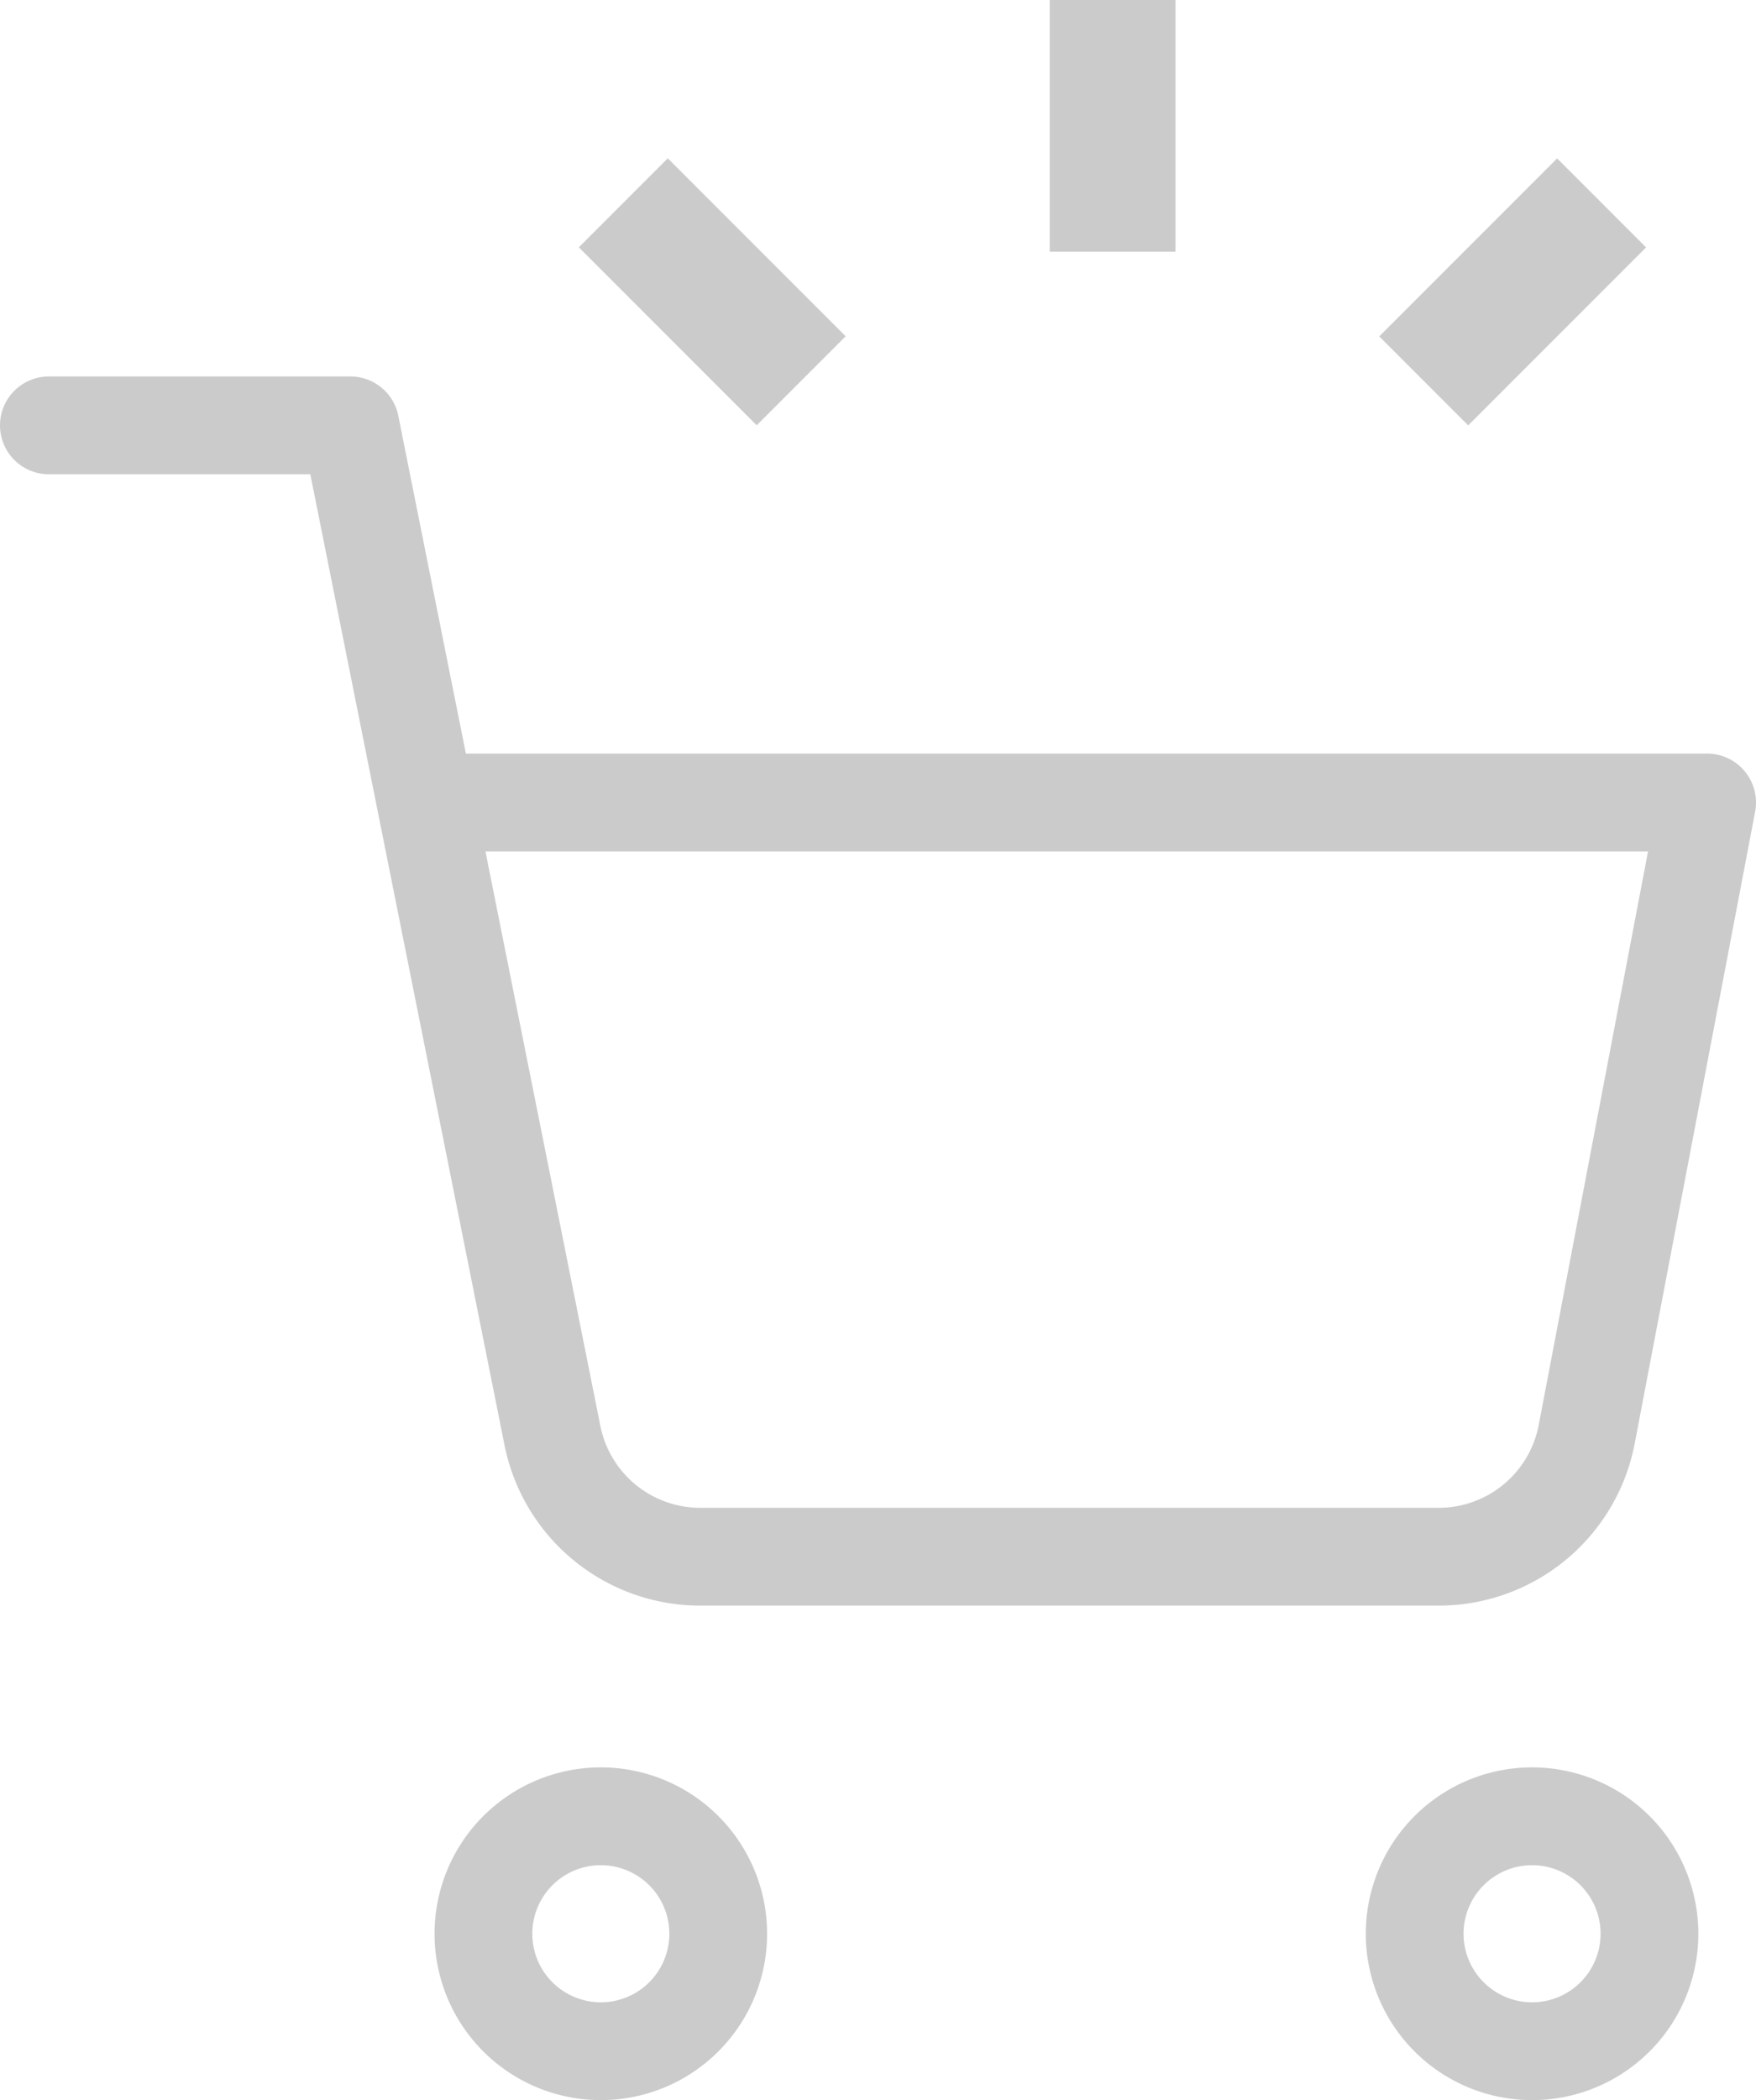 <svg xmlns="http://www.w3.org/2000/svg" width="143.707" height="171.768" viewBox="0 0 143.707 171.768">
  <g id="Group_12927" data-name="Group 12927" transform="translate(-648 -280.209)">
    <g id="Icon_feather-shopping-cart" data-name="Icon feather-shopping-cart" transform="translate(650.5 313.5)">
      <path id="Path_21" data-name="Path 21" d="M31.214,39.607A9.607,9.607,0,1,1,21.607,30,9.607,9.607,0,0,1,31.214,39.607Z" transform="translate(25.063 85.263)" fill="none" stroke="#cbcbcb" stroke-linecap="round" stroke-linejoin="round" stroke-width="8"/>
      <path id="Path_22" data-name="Path 22" d="M47.714,39.607A9.607,9.607,0,1,1,38.107,30,9.607,9.607,0,0,1,47.714,39.607Z" transform="translate(84.774 85.263)" fill="none" stroke="#cbcbcb" stroke-linecap="round" stroke-linejoin="round" stroke-width="8"/>
      <path id="Path_23" data-name="Path 23" d="M1.5,1.5H26.174L42.706,84.1a12.337,12.337,0,0,0,12.337,9.931H115A12.337,12.337,0,0,0,127.337,84.1l9.87-51.754H32.343" fill="none" stroke="#cbcbcb" stroke-linecap="round" stroke-linejoin="round" stroke-width="8"/>
    </g>
    <path id="Path_5460" data-name="Path 5460" d="M286,0h10.294V20.587H286Z" transform="translate(447.906 280.209)" fill="#cbcbcb"/>
    <path id="Path_5461" data-name="Path 5461" d="M0,0H10.294V20.588H0Z" transform="translate(695.37 300.436) rotate(-45)" fill="#cbcbcb"/>
    <path id="Path_5462" data-name="Path 5462" d="M0,0H20.587V10.294H0Z" transform="translate(760.874 307.722) rotate(-45)" fill="#cbcbcb"/>
  </g>
</svg>
